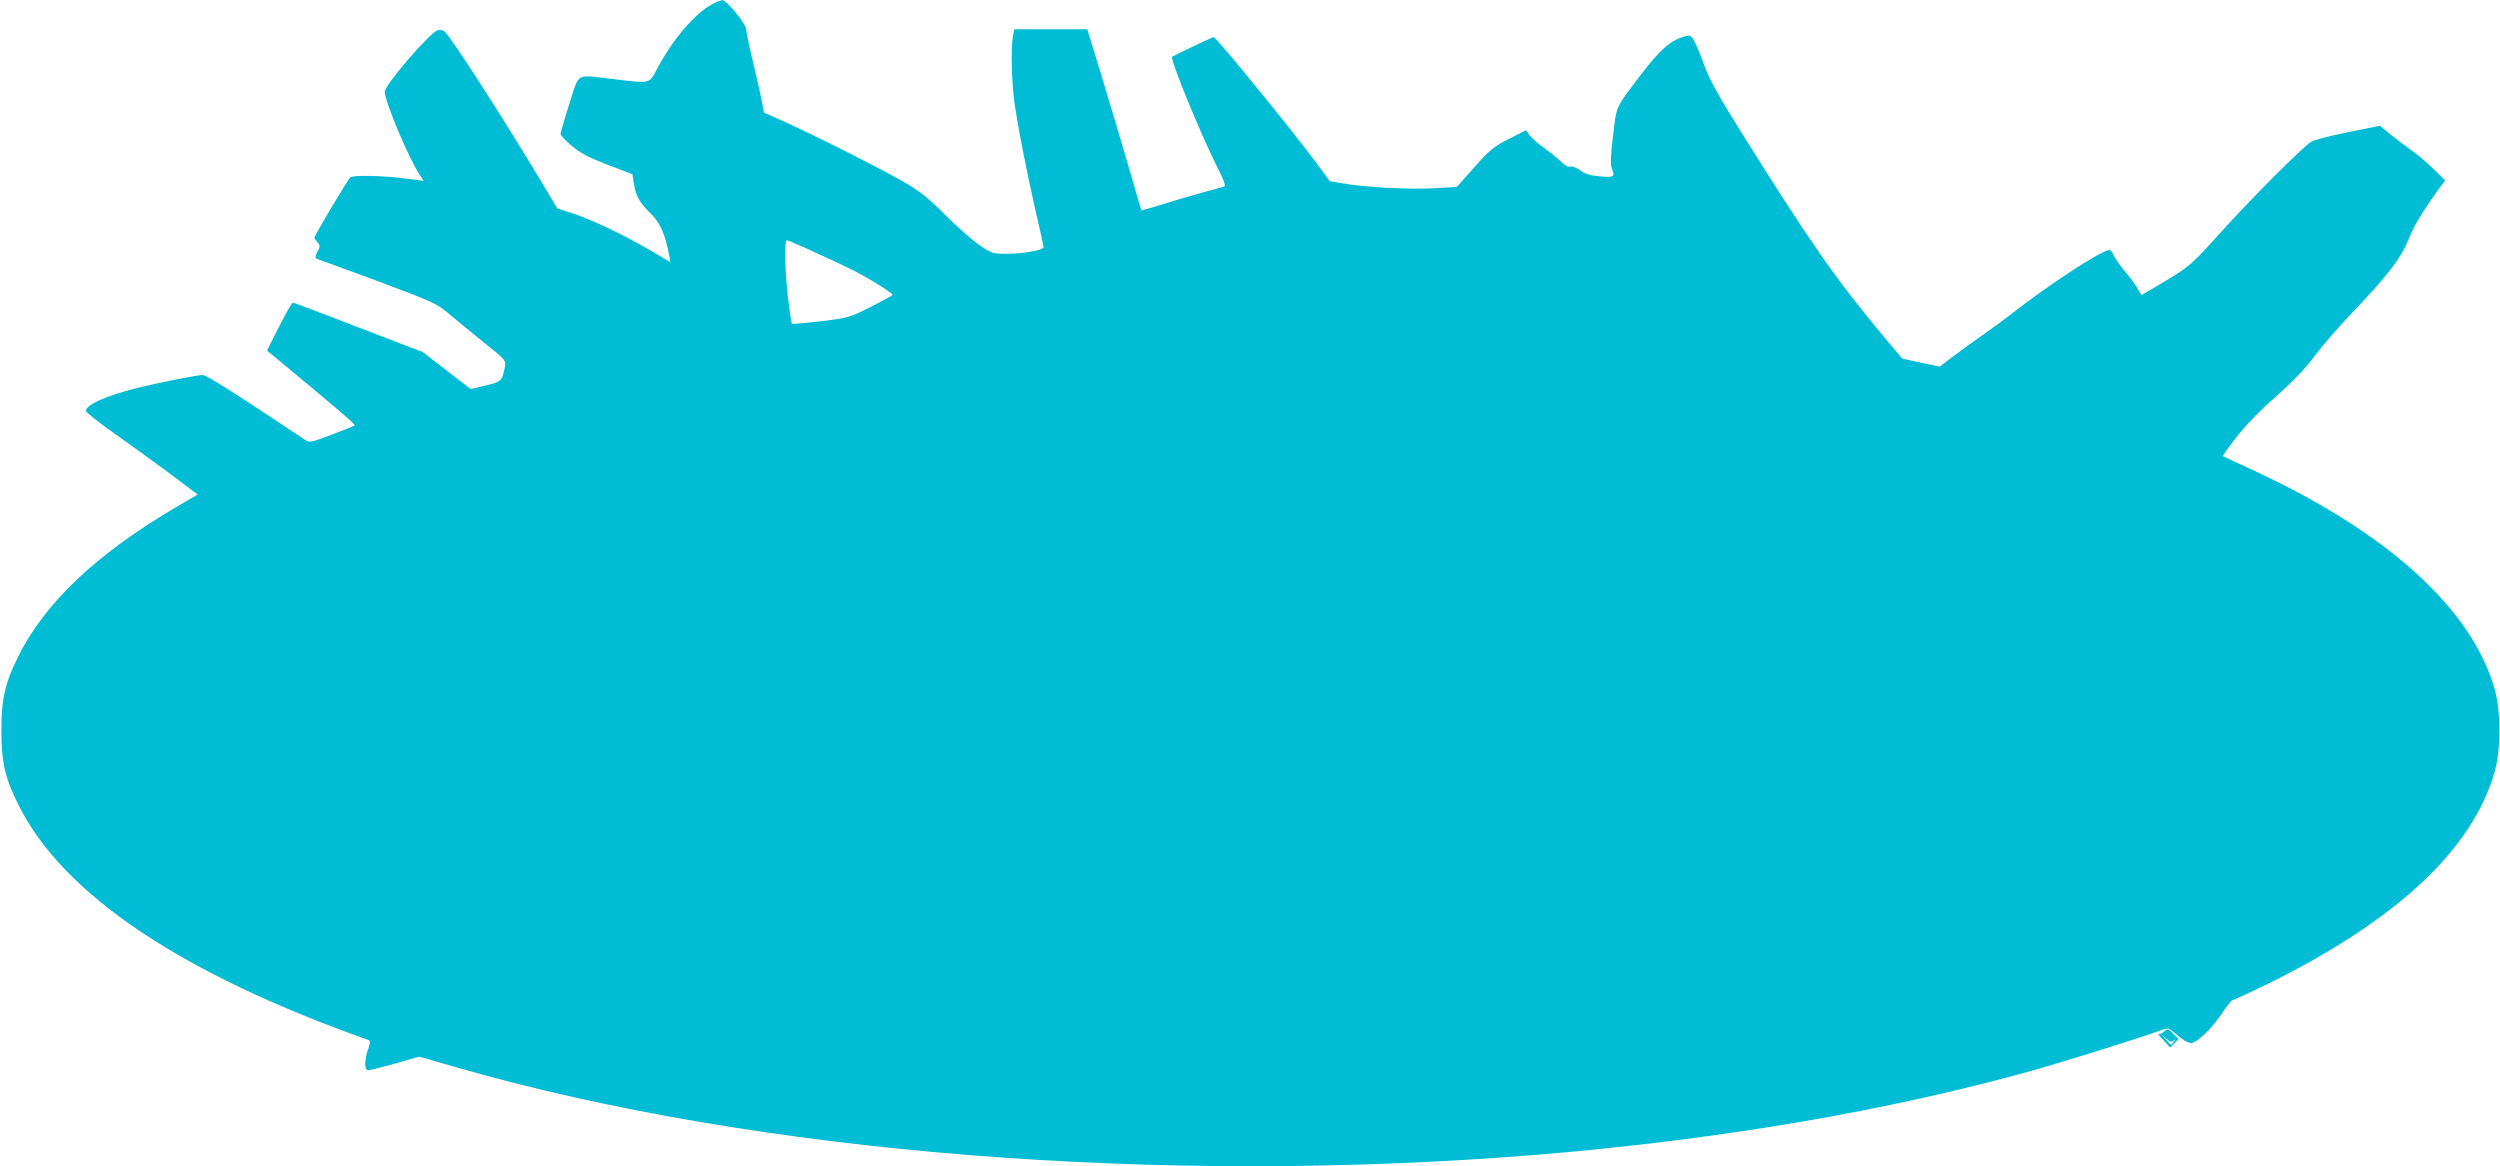 <?xml version="1.0" standalone="no"?>
<!DOCTYPE svg PUBLIC "-//W3C//DTD SVG 20010904//EN"
 "http://www.w3.org/TR/2001/REC-SVG-20010904/DTD/svg10.dtd">
<svg version="1.0" xmlns="http://www.w3.org/2000/svg"
 width="1280pt" height="597pt" viewBox="0 0 1280 597"
 preserveAspectRatio="xMidYMid meet">
<g transform="translate(0,597) scale(0.1,-0.1)"
fill="#00bcd4" stroke="none">
<path d="M3649 5950 c-88 -46 -200 -176 -279 -322 -49 -91 -33 -86 -230 -63
-198 23 -172 38 -225 -127 -25 -78 -45 -148 -45 -154 0 -7 26 -34 58 -61 45
-38 88 -60 184 -97 l126 -48 7 -46 c10 -64 29 -99 85 -154 49 -46 76 -107 96
-214 l7 -37 -34 20 c-163 100 -350 192 -463 229 l-83 27 -48 81 c-204 343
-496 798 -528 824 -9 8 -25 11 -36 7 -42 -13 -271 -280 -271 -315 0 -49 124
-344 179 -425 l20 -31 -102 13 c-113 14 -256 17 -273 5 -11 -7 -184 -298 -184
-309 0 -4 7 -14 16 -24 14 -16 14 -20 -1 -48 -12 -25 -13 -32 -3 -36 7 -2 147
-54 311 -114 278 -104 301 -114 360 -163 34 -29 116 -96 180 -148 117 -93 118
-95 112 -128 -13 -72 -18 -77 -99 -96 l-76 -18 -122 94 -123 95 -328 126
c-180 70 -332 127 -337 127 -6 0 -37 -55 -71 -122 l-62 -123 44 -36 c321 -266
409 -342 405 -347 -4 -3 -57 -25 -119 -48 -108 -41 -113 -41 -137 -25 -381
254 -504 331 -523 331 -27 0 -232 -41 -329 -65 -168 -42 -268 -87 -268 -119 0
-7 66 -59 148 -117 81 -57 209 -150 286 -207 l138 -104 -116 -68 c-403 -237
-665 -486 -801 -758 -69 -137 -88 -221 -88 -382 0 -161 19 -245 88 -382 228
-458 836 -865 1792 -1203 10 -3 9 -14 -2 -46 -20 -56 -20 -109 0 -109 9 0 71
16 139 35 l122 35 195 -56 c1536 -441 3604 -606 5559 -444 925 78 1786 226
2528 435 171 49 516 157 636 200 38 14 39 14 84 -25 25 -23 55 -40 69 -40 32
0 103 68 159 151 25 38 50 69 56 69 5 0 87 38 182 84 657 325 1044 686 1158
1082 33 113 33 315 0 428 -119 414 -557 808 -1253 1126 -74 34 -136 63 -137
65 -2 2 28 45 68 96 44 58 120 136 200 206 87 77 150 143 197 205 37 51 126
153 197 228 180 188 249 278 286 371 30 74 72 144 152 255 l37 50 -62 61 c-34
33 -82 74 -107 91 -25 17 -72 53 -105 79 l-59 49 -165 -33 c-90 -18 -175 -40
-188 -49 -47 -30 -314 -298 -464 -465 -147 -163 -156 -171 -276 -244 -68 -41
-126 -75 -128 -75 -2 0 -12 15 -21 33 -9 17 -38 57 -64 87 -25 30 -51 67 -58
83 -6 15 -16 27 -22 27 -39 0 -320 -184 -509 -333 -29 -23 -95 -71 -145 -106
-50 -35 -119 -85 -153 -111 l-62 -47 -96 20 -96 21 -92 110 c-251 301 -373
476 -730 1046 -117 187 -167 278 -189 340 -17 47 -39 102 -50 123 -16 33 -23
38 -43 33 -80 -20 -131 -64 -238 -204 -128 -169 -120 -151 -138 -306 -12 -91
-14 -147 -8 -163 19 -49 14 -53 -58 -46 -50 4 -77 12 -101 30 -19 14 -41 23
-52 20 -12 -3 -27 5 -42 20 -13 14 -51 45 -85 70 -34 24 -71 56 -81 70 l-19
26 -87 -44 c-77 -39 -97 -55 -177 -145 l-90 -101 -117 -7 c-124 -7 -355 5
-466 25 l-67 11 -70 95 c-125 168 -512 643 -525 643 -7 0 -214 -99 -214 -102
2 -40 147 -393 231 -561 35 -68 46 -99 37 -102 -7 -2 -62 -18 -123 -34 -60
-17 -153 -44 -205 -61 -52 -16 -95 -28 -96 -27 -1 1 -32 106 -68 232 -37 127
-99 335 -138 463 l-71 232 -187 0 -187 0 -7 -37 c-11 -68 -6 -241 9 -346 20
-133 56 -318 106 -542 23 -99 42 -184 42 -189 3 -16 -92 -34 -179 -35 -80 -1
-83 0 -145 41 -35 23 -113 92 -174 152 -88 89 -131 124 -215 173 -110 64 -456
239 -621 313 l-97 43 -12 61 c-6 33 -27 126 -46 205 -19 79 -34 152 -34 163 0
24 -100 147 -120 147 -8 0 -31 -8 -51 -19z m517 -1269 c71 -32 163 -75 204
-96 78 -39 200 -115 200 -125 0 -3 -51 -30 -113 -62 -110 -55 -115 -56 -255
-73 -79 -9 -146 -15 -148 -13 -2 2 -10 60 -19 128 -16 136 -20 300 -6 300 4 0
66 -26 137 -59z"/>
<path d="M11078 687 c-7 -8 -18 -12 -25 -10 -6 2 4 -13 24 -33 l34 -37 22 21
21 22 -24 25 c-27 29 -33 30 -52 12z m52 -44 c12 10 12 9 1 -5 -7 -10 -14 -18
-15 -18 -2 0 -13 12 -27 28 l-24 27 26 -22 c20 -19 28 -20 39 -10z"/>
</g>
</svg>
